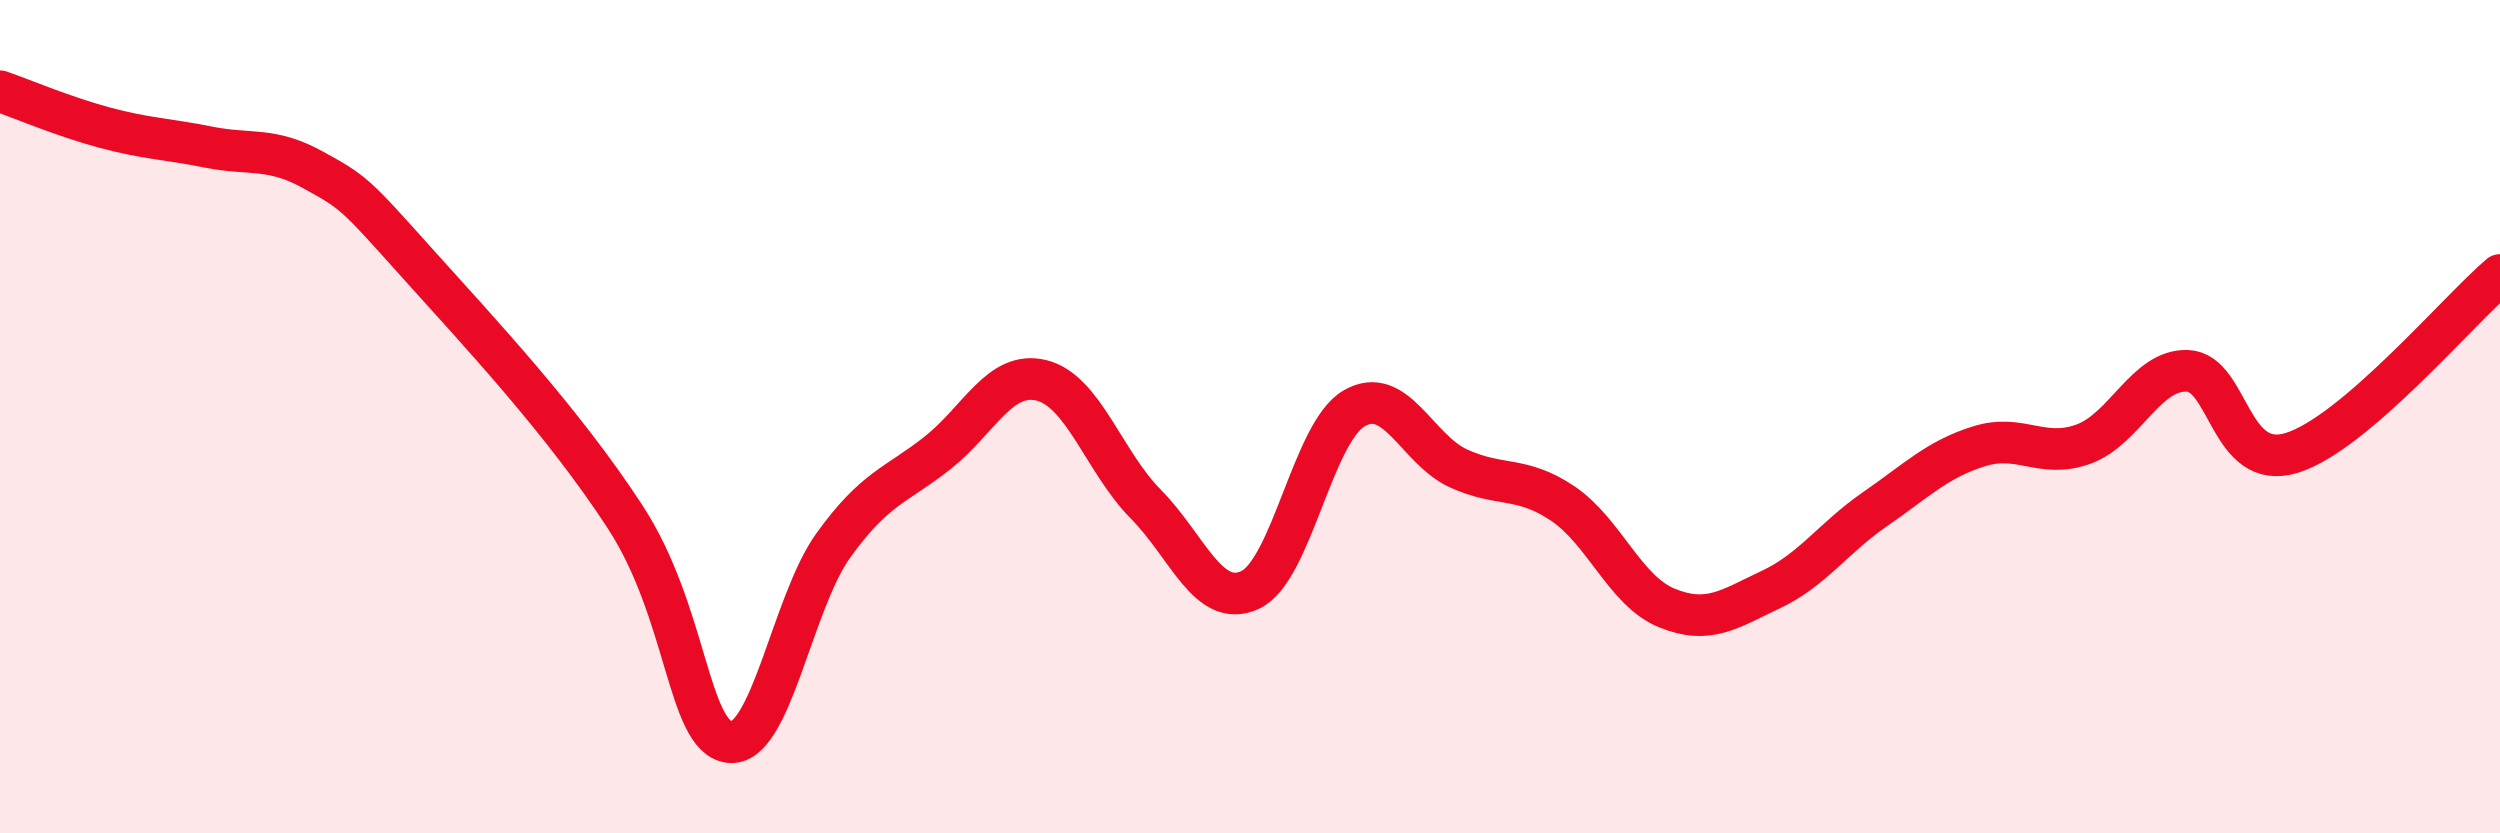 
    <svg width="60" height="20" viewBox="0 0 60 20" xmlns="http://www.w3.org/2000/svg">
      <path
        d="M 0,2.19 C 0.5,2.36 1.5,2.79 2.5,3.06 C 3.5,3.33 4,3.33 5,3.53 C 6,3.73 6.5,3.52 7.5,4.07 C 8.5,4.62 8.5,4.63 10,6.3 C 11.5,7.97 13.5,10.1 15,12.4 C 16.5,14.7 16.5,17.67 17.5,17.81 C 18.5,17.95 19,14.48 20,13.09 C 21,11.7 21.5,11.66 22.5,10.87 C 23.5,10.08 24,8.88 25,9.13 C 26,9.38 26.5,11.09 27.5,12.1 C 28.5,13.11 29,14.62 30,14.16 C 31,13.7 31.5,10.38 32.5,9.8 C 33.5,9.22 34,10.78 35,11.24 C 36,11.7 36.5,11.41 37.5,12.08 C 38.5,12.75 39,14.18 40,14.59 C 41,15 41.5,14.62 42.5,14.15 C 43.5,13.68 44,12.91 45,12.22 C 46,11.53 46.5,11.02 47.5,10.71 C 48.5,10.4 49,11.02 50,10.66 C 51,10.3 51.5,8.86 52.5,8.9 C 53.5,8.94 53.5,11.33 55,10.87 C 56.5,10.41 59,7.45 60,6.6L60 20L0 20Z"
        fill="#EB0A25"
        opacity="0.1"
        stroke-linecap="round"
        stroke-linejoin="round"
      />
      <path
        d="M 0,2.19 C 0.5,2.36 1.5,2.79 2.5,3.06 C 3.5,3.33 4,3.33 5,3.53 C 6,3.73 6.5,3.52 7.5,4.07 C 8.5,4.62 8.5,4.63 10,6.3 C 11.5,7.97 13.5,10.1 15,12.4 C 16.5,14.7 16.5,17.67 17.5,17.81 C 18.5,17.95 19,14.48 20,13.09 C 21,11.7 21.5,11.66 22.5,10.87 C 23.5,10.08 24,8.88 25,9.13 C 26,9.38 26.5,11.09 27.5,12.1 C 28.5,13.11 29,14.62 30,14.16 C 31,13.7 31.5,10.38 32.5,9.8 C 33.5,9.22 34,10.78 35,11.24 C 36,11.7 36.5,11.41 37.5,12.08 C 38.5,12.75 39,14.18 40,14.59 C 41,15 41.5,14.62 42.5,14.15 C 43.5,13.68 44,12.91 45,12.22 C 46,11.53 46.5,11.02 47.5,10.71 C 48.5,10.4 49,11.02 50,10.66 C 51,10.3 51.5,8.86 52.5,8.9 C 53.5,8.94 53.5,11.33 55,10.87 C 56.5,10.41 59,7.45 60,6.6"
        stroke="#EB0A25"
        stroke-width="1"
        fill="none"
        stroke-linecap="round"
        stroke-linejoin="round"
      />
    </svg>
  
